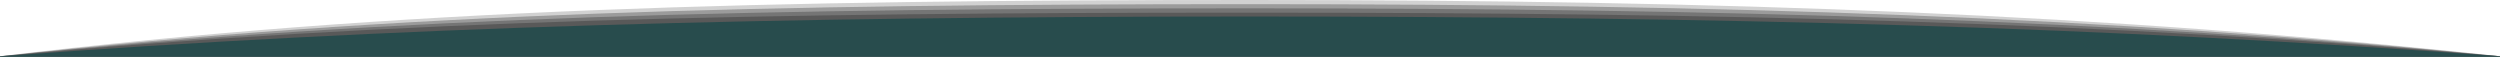 <?xml version="1.0" encoding="UTF-8"?> <svg xmlns="http://www.w3.org/2000/svg" id="Layer_1" version="1.1" viewBox="0 0 1800 40.9"><defs><style> .st0, .st1 { fill: #1c1c1c; } .st0, .st1, .st2 { isolation: isolate; } .st0, .st2 { opacity: .3; } .st1 { opacity: .2; } .st2 { fill: #1a1a1a; } .st3 { fill: #284c4d; } </style></defs><path class="st1" d="M900,0C555.9,0,286.5,6,0,40.5v.4h1800v-.4C1515.9,9.9,1244.1,0,900,0Z"></path><path class="st0" d="M900,3C555.9,3,286.3,8.8,0,40.5v.4h1800v-.4C1515.7,11.7,1244.1,3,900,3Z"></path><path class="st0" d="M900,6C555.9,6,286.1,11.5,0,40.5v.4h1800v-.4C1515.5,13.8,1244.1,6,900,6Z"></path><path class="st2" d="M900,9.1C555.9,9.1,285.9,14,0,40.5v.4h1800v-.4c-284.7-24.9-555.9-31.4-900-31.4Z"></path><path class="st3" d="M1800,40.9v-.4c-285.2-21.3-555.9-28.6-900-28.6S285.4,19.2,0,40.5v.4h1800Z"></path></svg> 